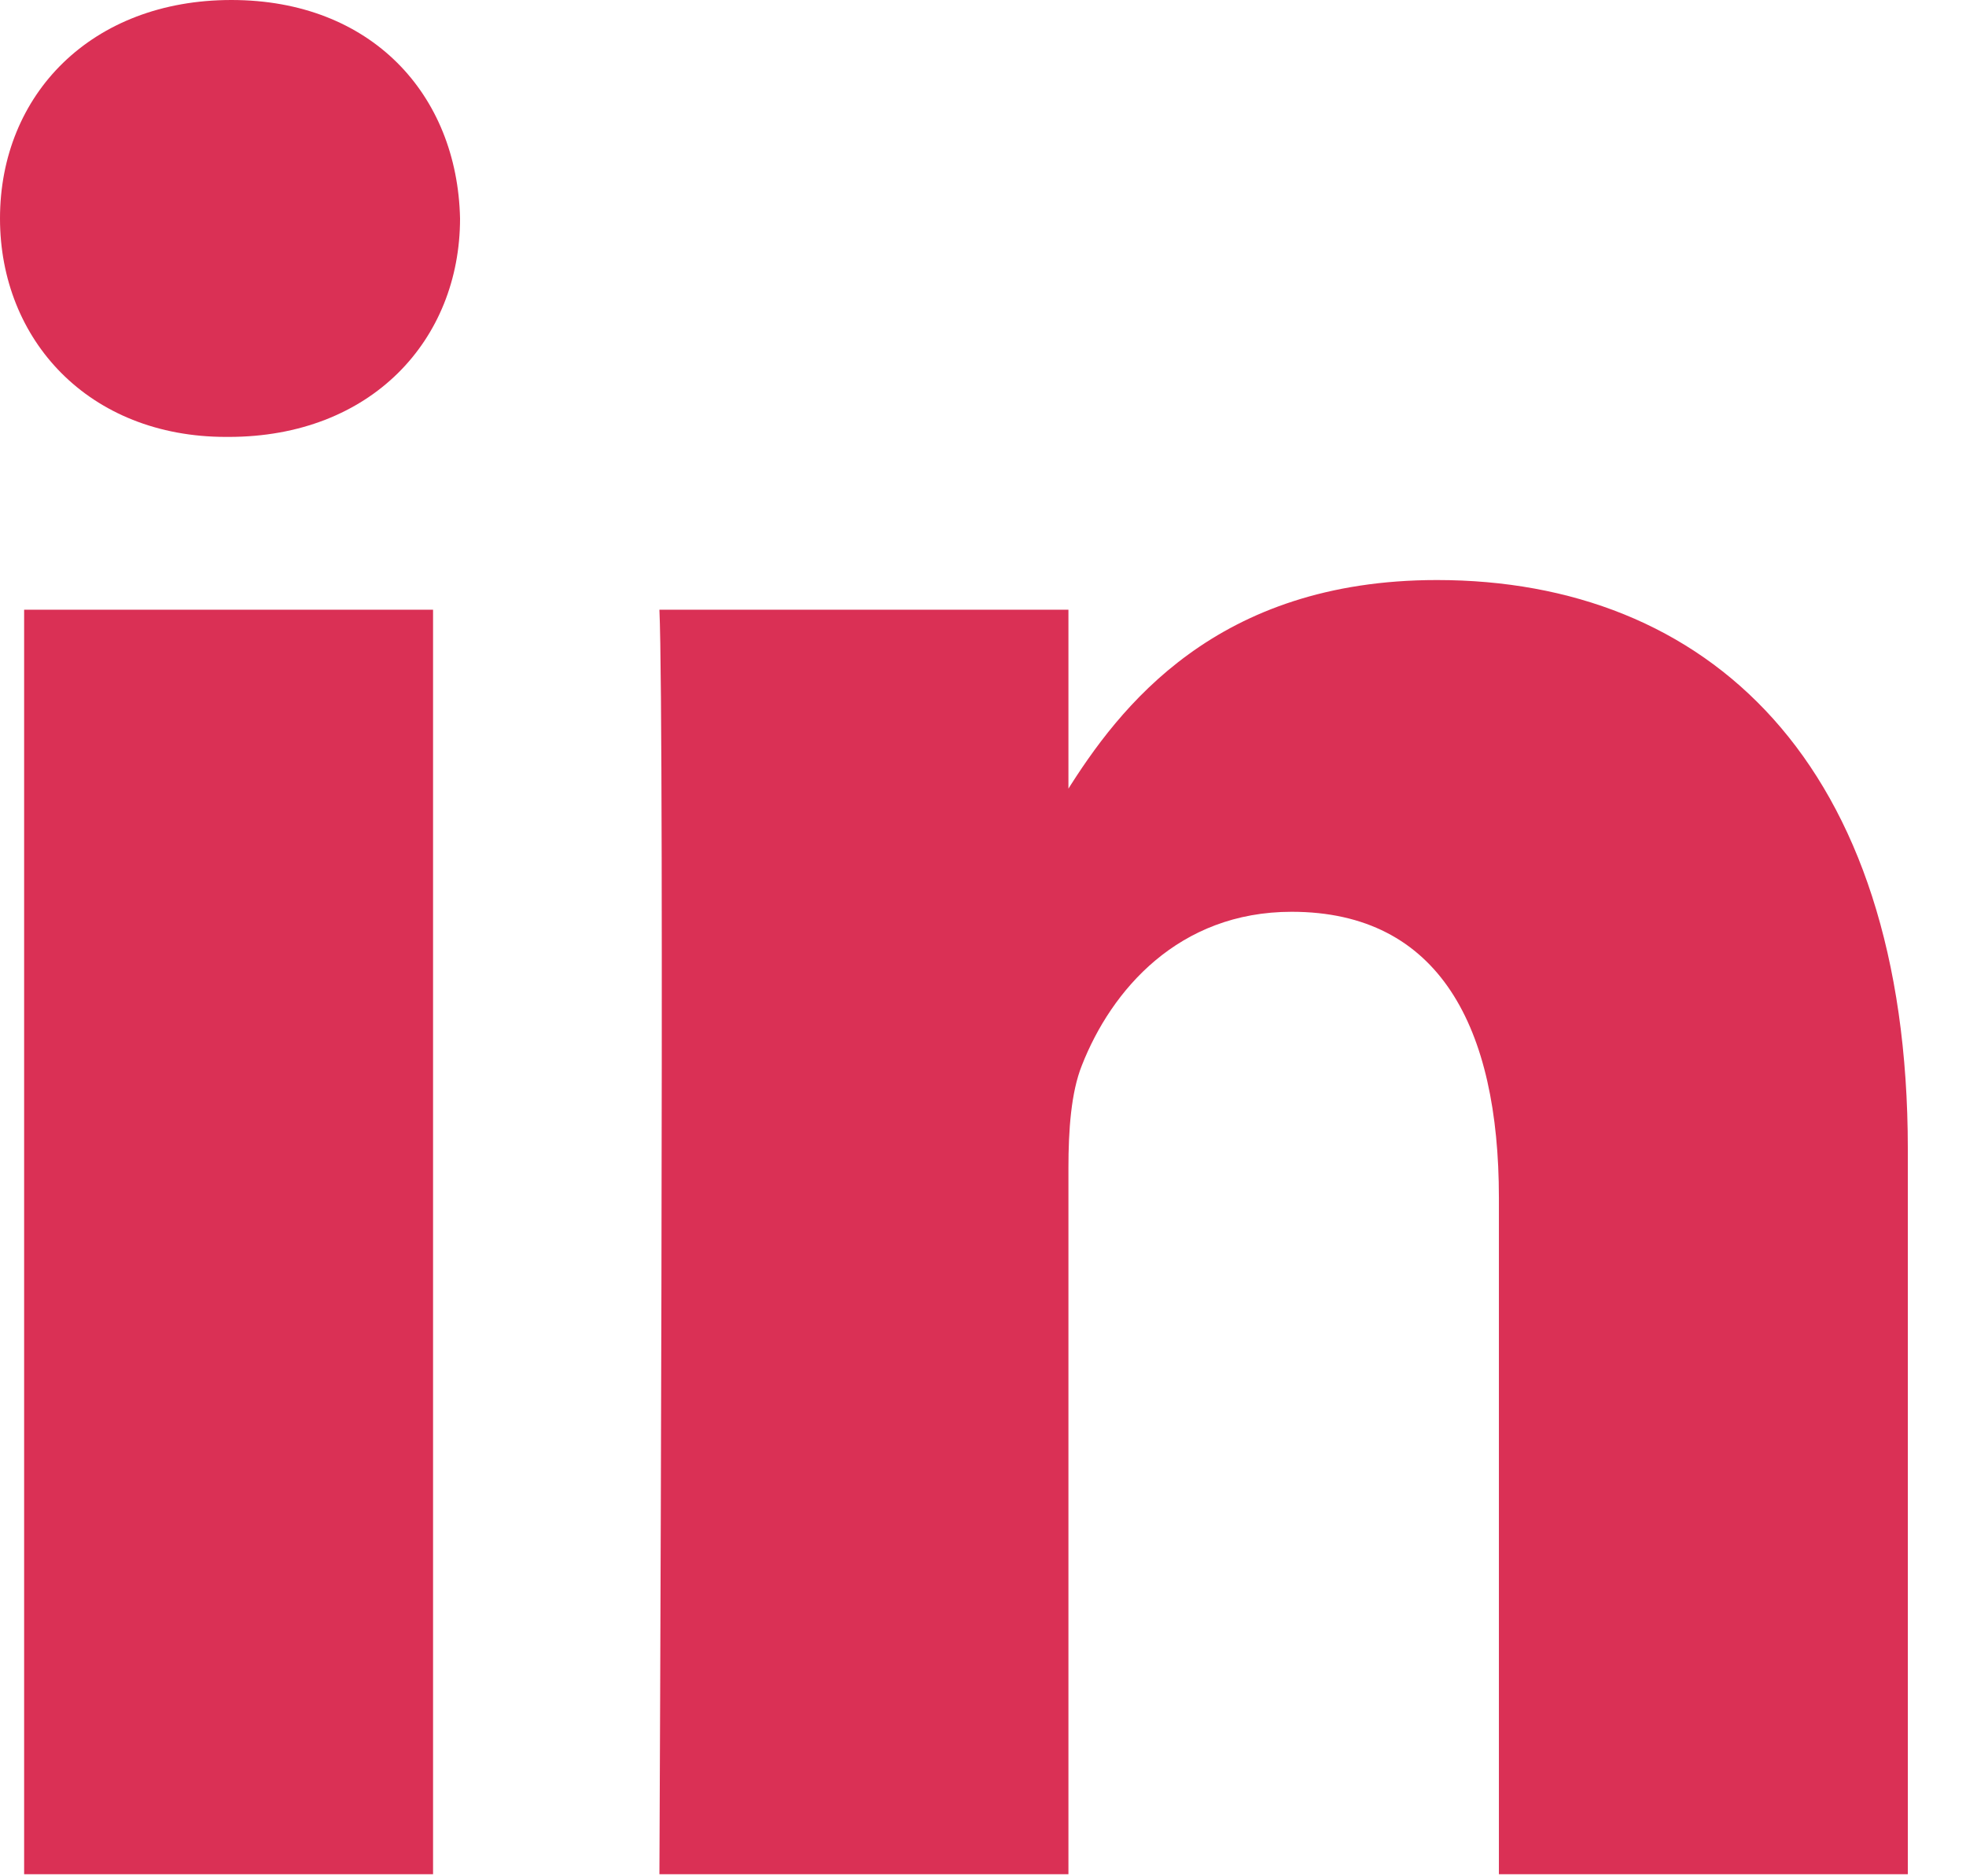 <svg width="22" height="21" viewBox="0 0 22 21" fill="none" xmlns="http://www.w3.org/2000/svg">
<path d="M4.846 20.977V6.824H0.27V20.977H4.846ZM2.559 4.89C4.155 4.89 5.148 3.804 5.148 2.445C5.118 1.057 4.155 0 2.589 0C1.024 0 0 1.057 0 2.445C0 3.804 0.993 4.89 2.529 4.89H2.559H2.559ZM7.379 20.977H11.956V13.073C11.956 12.65 11.985 12.228 12.106 11.925C12.437 11.08 13.19 10.205 14.454 10.205C16.11 10.205 16.773 11.503 16.773 13.405V20.977H21.349V12.862C21.349 8.514 19.091 6.492 16.08 6.492C13.611 6.492 12.527 7.91 11.925 8.876H11.956V6.824H7.379C7.439 8.152 7.379 20.977 7.379 20.977L7.379 20.977Z" fill="#DA3055"/>
</svg>
